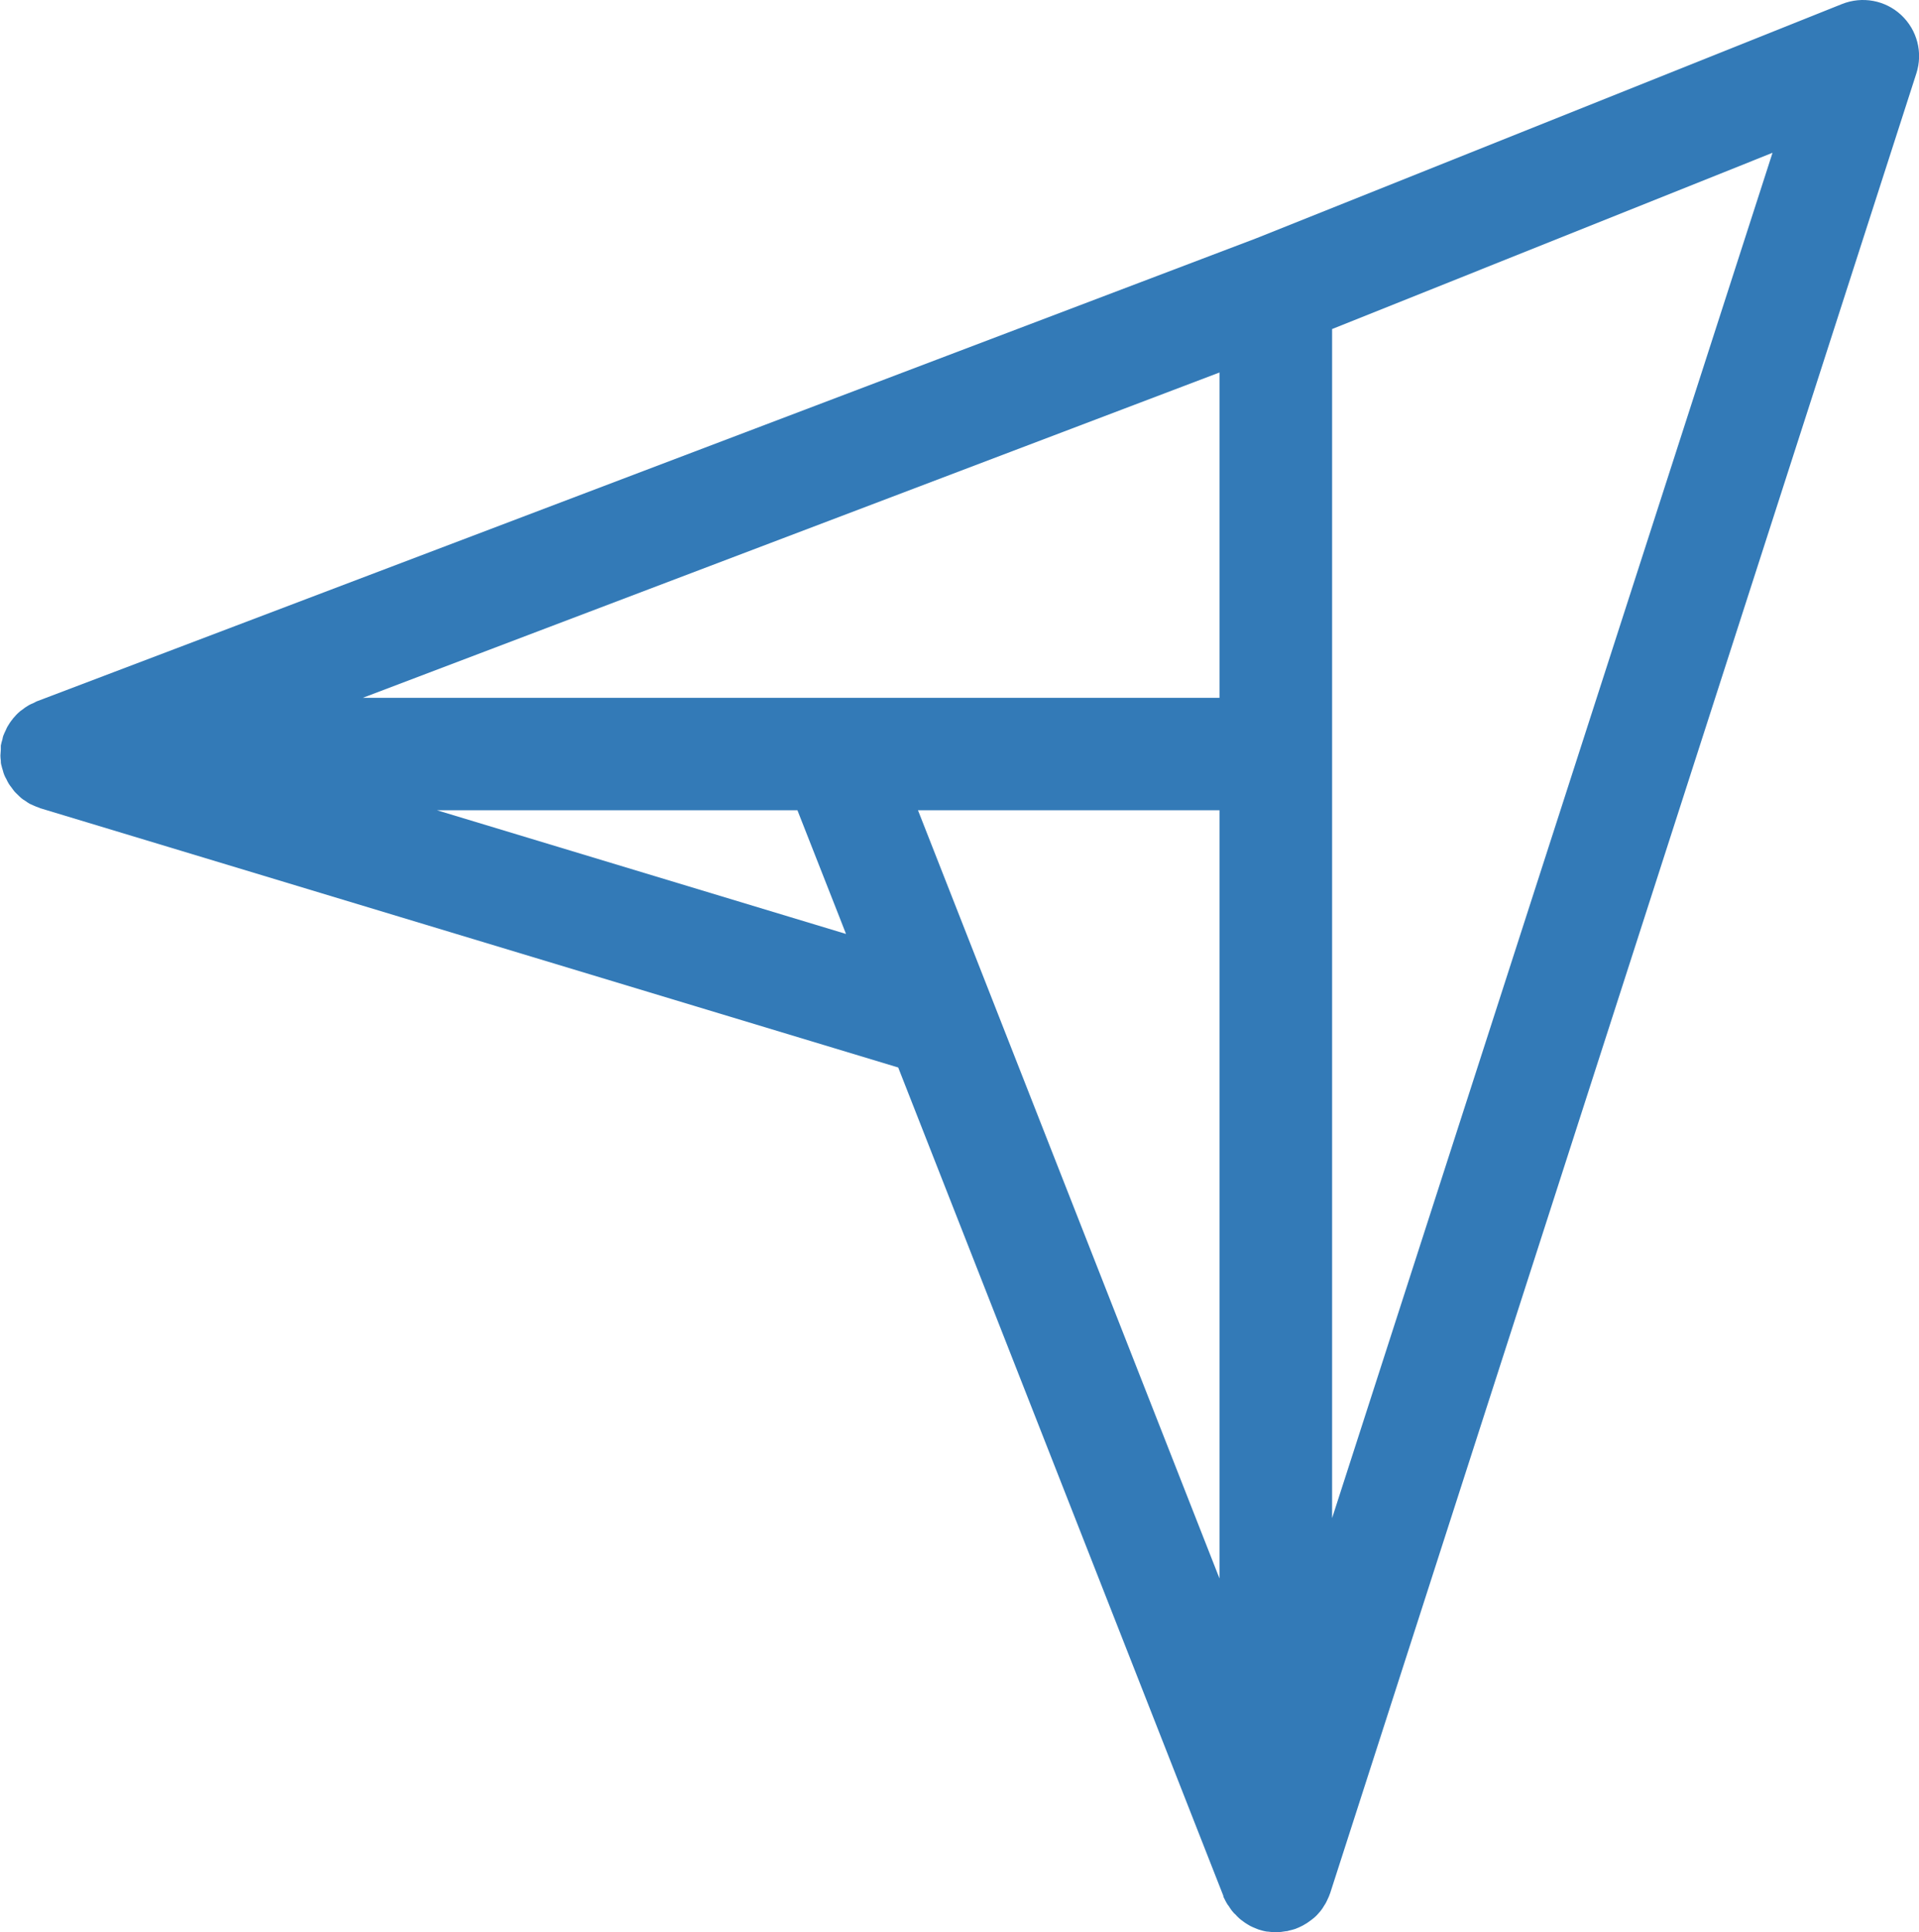 <?xml version="1.0" encoding="UTF-8"?> <svg xmlns="http://www.w3.org/2000/svg" id="Layer_2" viewBox="0 0 94.07 94.71"><defs><style>.cls-1{fill:#337ab7;}</style></defs><g id="design"><path class="cls-1" d="M90.29.2l-28.73,11.49L1.78,34.39s0,0,0,0h0s-.08.04-.11.06c-.11.05-.22.09-.32.16-.11.06-.2.14-.3.21-.03.02-.06.04-.09.07-.12.1-.22.21-.32.33,0,0-.02.02-.02.03-.1.12-.18.24-.26.38-.03.05-.05.11-.08.17-.04.09-.09.18-.12.27-.02.05-.03.11-.04.17-.03.1-.06.2-.08.31,0,.01,0,.02,0,.03,0,.06,0,.11,0,.17,0,.1-.02.19-.02.29,0,.08.01.17.02.25,0,.06,0,.13.02.19,0,.01,0,.03.01.04.02.08.04.17.07.25.02.08.04.15.07.22.03.07.06.14.1.2.04.08.07.15.12.23.04.06.08.12.13.18.05.07.1.14.15.2.05.06.11.11.16.16.06.06.12.12.18.17.06.05.12.09.19.13.07.05.14.1.21.14.06.03.13.06.2.09.08.04.17.07.25.1.02,0,.05.02.07.03l42.06,12.71,15.94,40.61s0,0,0,0v.04c.07.14.13.27.21.39.01.02.02.03.04.05.07.11.14.22.23.32.03.04.06.07.1.1.07.08.14.15.22.22.04.04.09.07.13.1.07.06.15.11.23.16.05.03.1.06.15.09.09.05.18.08.27.12.05.02.1.04.15.06.13.04.27.08.41.1.01,0,.02,0,.03,0,0,0,0,0,0,0,.14.02.28.03.42.03,0,0,0,0,0,0s0,0,0,0c.16,0,.32-.02.48-.05.01,0,.02,0,.03,0,.04,0,.08-.02.12-.03.1-.02.2-.05.3-.08.06-.02.11-.05.17-.07.08-.04.16-.07.24-.12.06-.03.11-.07.17-.1.07-.05.14-.1.21-.15.05-.04.1-.08.15-.12.07-.06.13-.12.19-.19.04-.05.08-.09.12-.14.06-.07.1-.14.15-.22.03-.05.07-.11.1-.16.04-.07.07-.15.11-.23.03-.06.06-.13.08-.19,0-.02.01-.03.02-.05L93.94,3.6c.33-1.02.04-2.13-.74-2.86-.78-.73-1.91-.94-2.91-.54ZM45,39.72h14.78v37.66l-14.78-37.66ZM59.78,18.26v15.95H17.78l42-15.95ZM41.46,45.78l-20.04-6.06h17.67l2.06,5.24.32.82ZM65.3,74.42V16.13l21.59-8.64-21.59,66.93Z"></path></g></svg> 